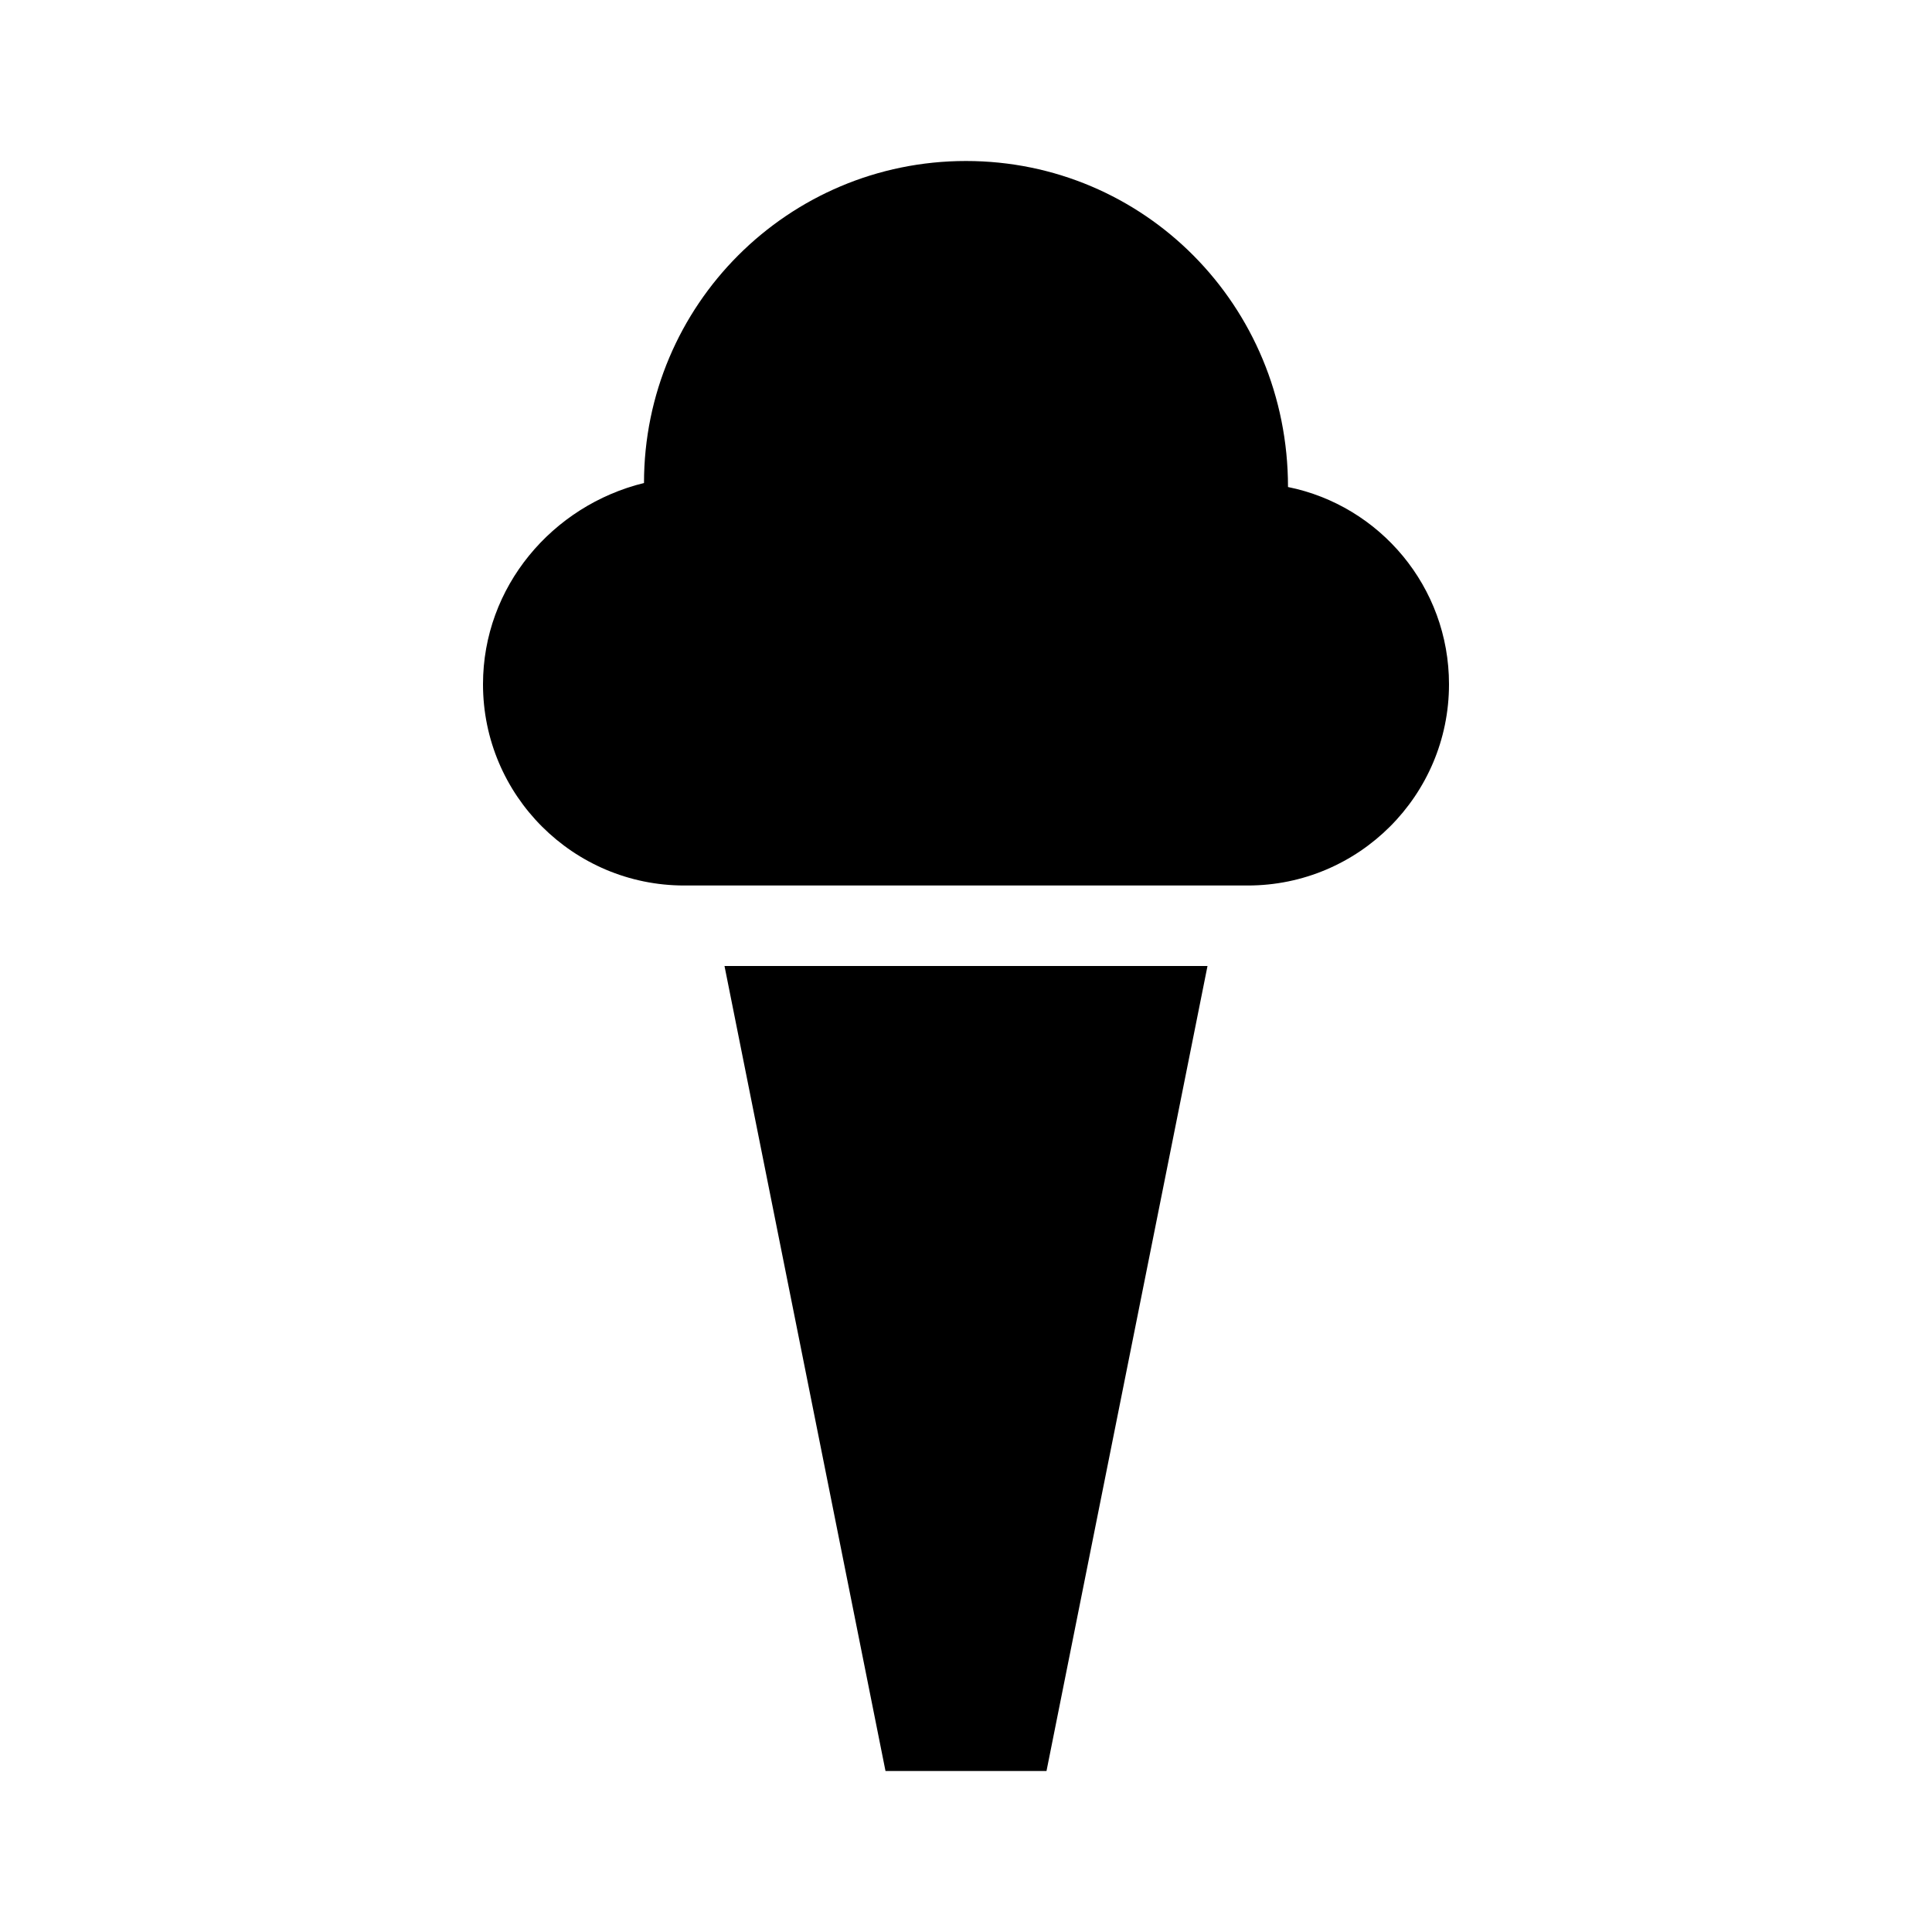 <?xml version="1.0" encoding="UTF-8"?><!DOCTYPE svg PUBLIC "-//W3C//DTD SVG 1.1//EN" "http://www.w3.org/Graphics/SVG/1.1/DTD/svg11.dtd"><svg xmlns="http://www.w3.org/2000/svg" xmlns:xlink="http://www.w3.org/1999/xlink" version="1.1" width="24" height="24" viewBox="0 0 24 24"><path d="M12,2C14.21,2 16,3.79 16,6.05C17.14,6.28 18,7.29 18,8.5C18,9.88 16.88,11 15.5,11H8.5C7.12,11 6,9.88 6,8.5C6,7.29 6.86,6.28 8,6C8,3.79 9.79,2 12,2M9,12H15L13,22H11L9,12Z" /></svg>
